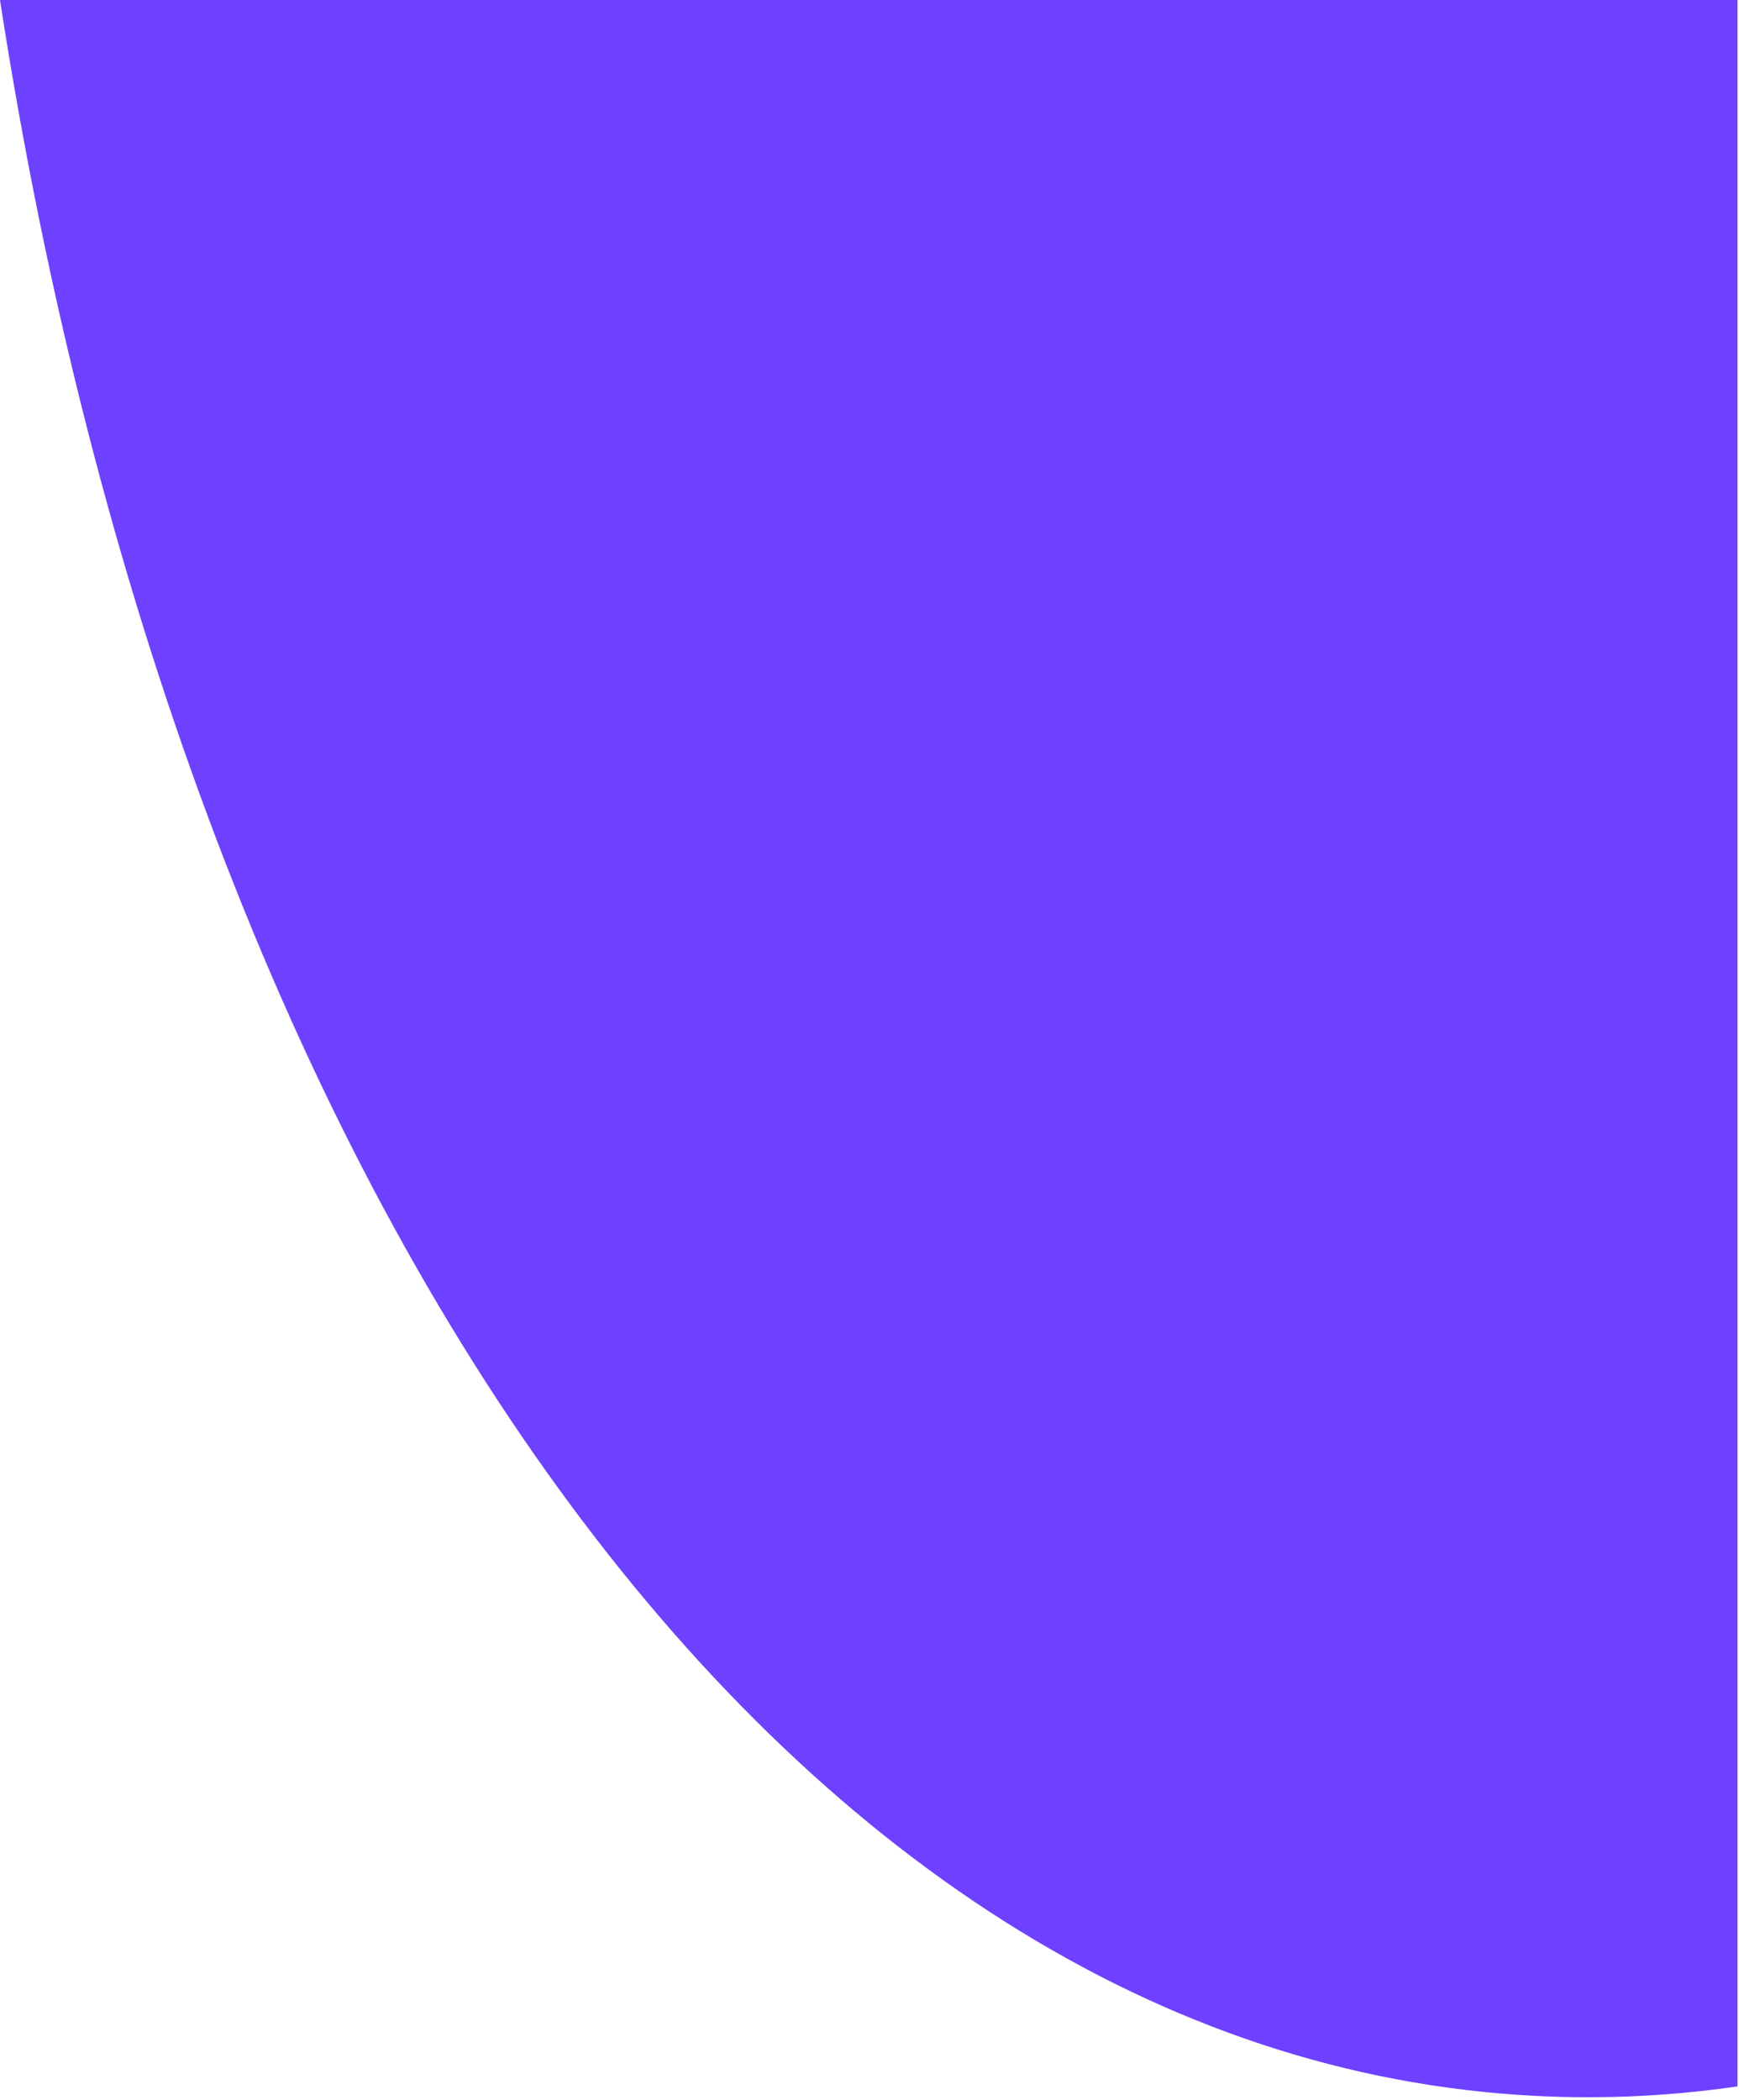 <svg width="164" height="198" viewBox="0 0 164 198" fill="none" xmlns="http://www.w3.org/2000/svg">
<path d="M163.86 196.699V0H0C17.156 111.186 72.322 192.65 143.129 197.494C150.095 197.97 157.014 197.692 163.86 196.699Z" fill="#6E40FF"/>
</svg>
